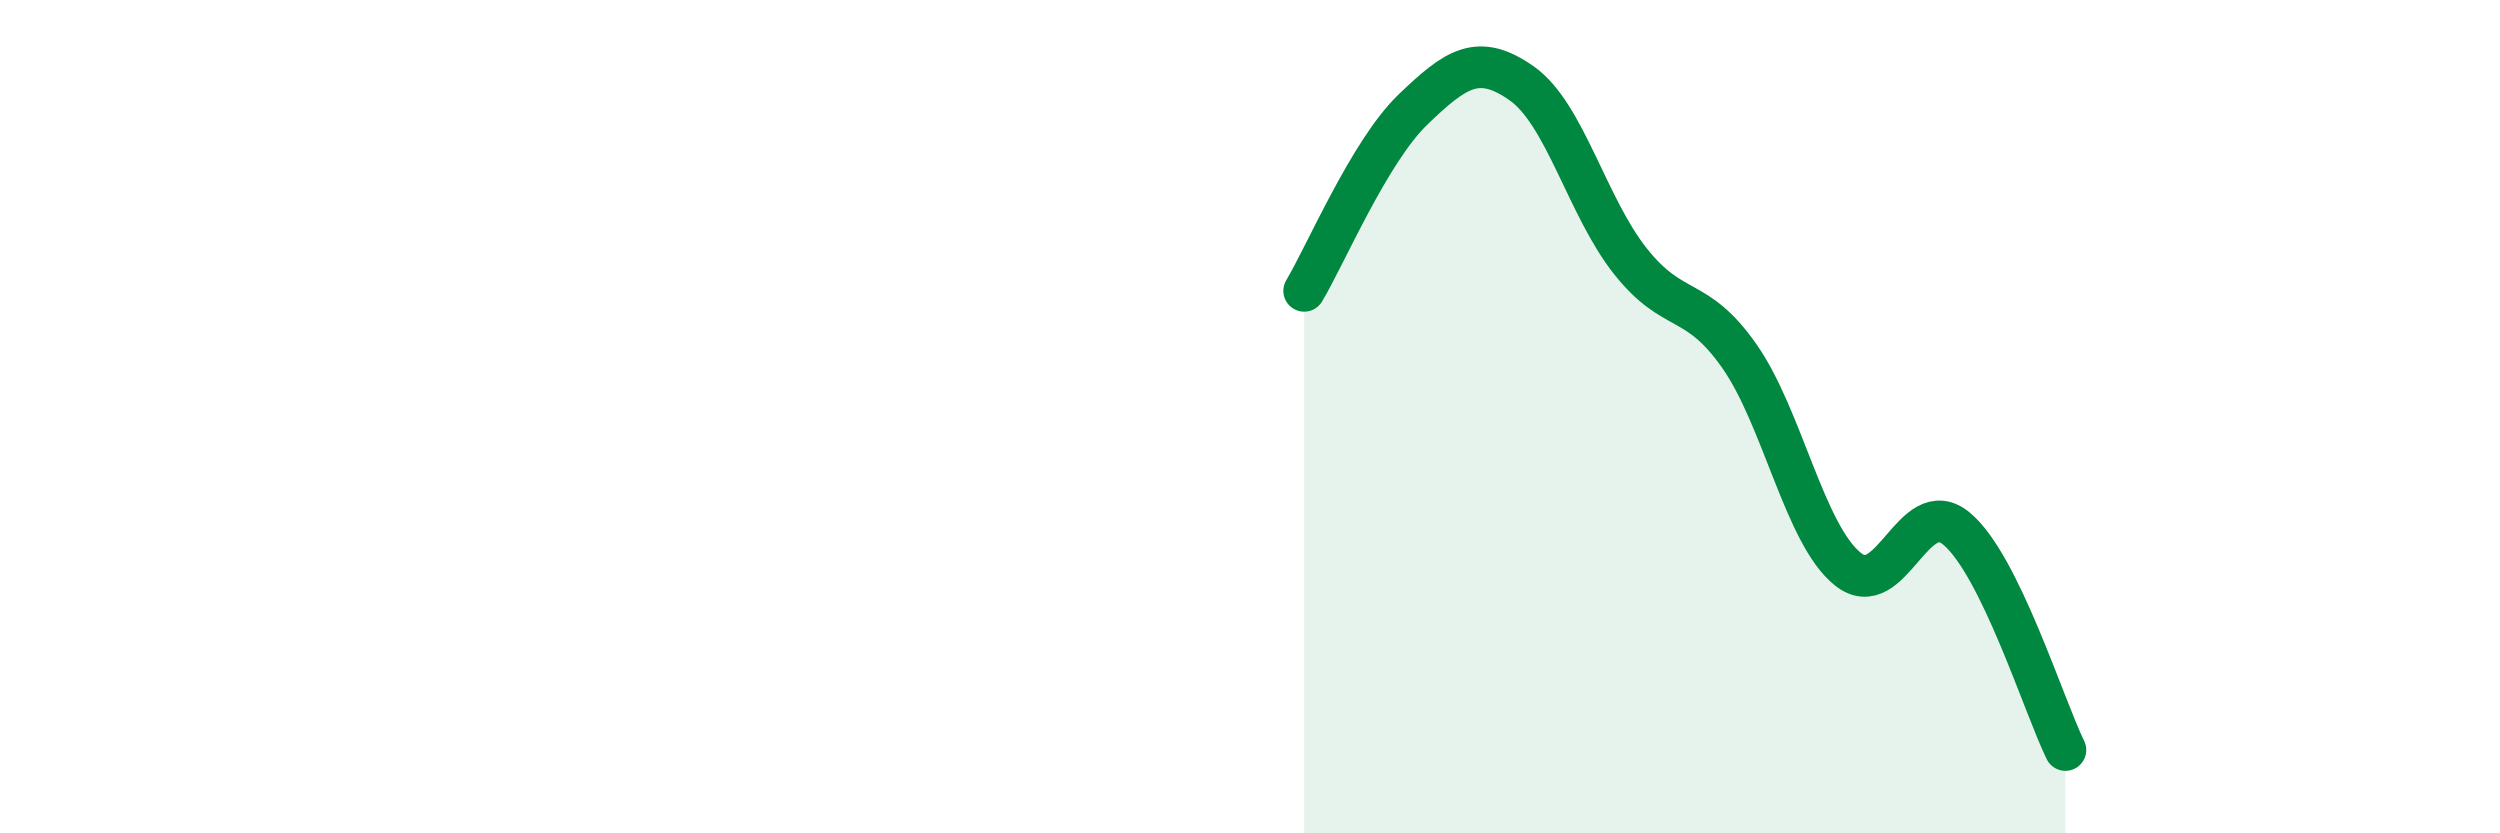 
    <svg width="60" height="20" viewBox="0 0 60 20" xmlns="http://www.w3.org/2000/svg">
      <path
        d="M 31.3,6.98 C 31.82,6.11 32.87,3.63 33.91,2.63 C 34.95,1.63 35.48,1.27 36.52,2 C 37.56,2.73 38.09,4.96 39.13,6.27 C 40.17,7.58 40.7,7.06 41.74,8.54 C 42.78,10.02 43.31,12.83 44.35,13.66 C 45.39,14.49 45.92,11.82 46.96,12.69 C 48,13.56 49.05,16.94 49.57,18L49.57 20L31.3 20Z"
        fill="#008740"
        opacity="0.1"
        stroke-linecap="round"
        stroke-linejoin="round"
      />
      <path
        d="M 31.3,6.98 C 31.82,6.11 32.87,3.63 33.91,2.63 C 34.95,1.63 35.48,1.27 36.52,2 C 37.56,2.73 38.09,4.96 39.13,6.27 C 40.17,7.58 40.7,7.06 41.74,8.54 C 42.78,10.02 43.31,12.83 44.35,13.66 C 45.39,14.49 45.92,11.82 46.96,12.69 C 48,13.56 49.05,16.94 49.57,18"
        stroke="#008740"
        stroke-width="1"
        fill="none"
        stroke-linecap="round"
        stroke-linejoin="round"
      />
    </svg>
  